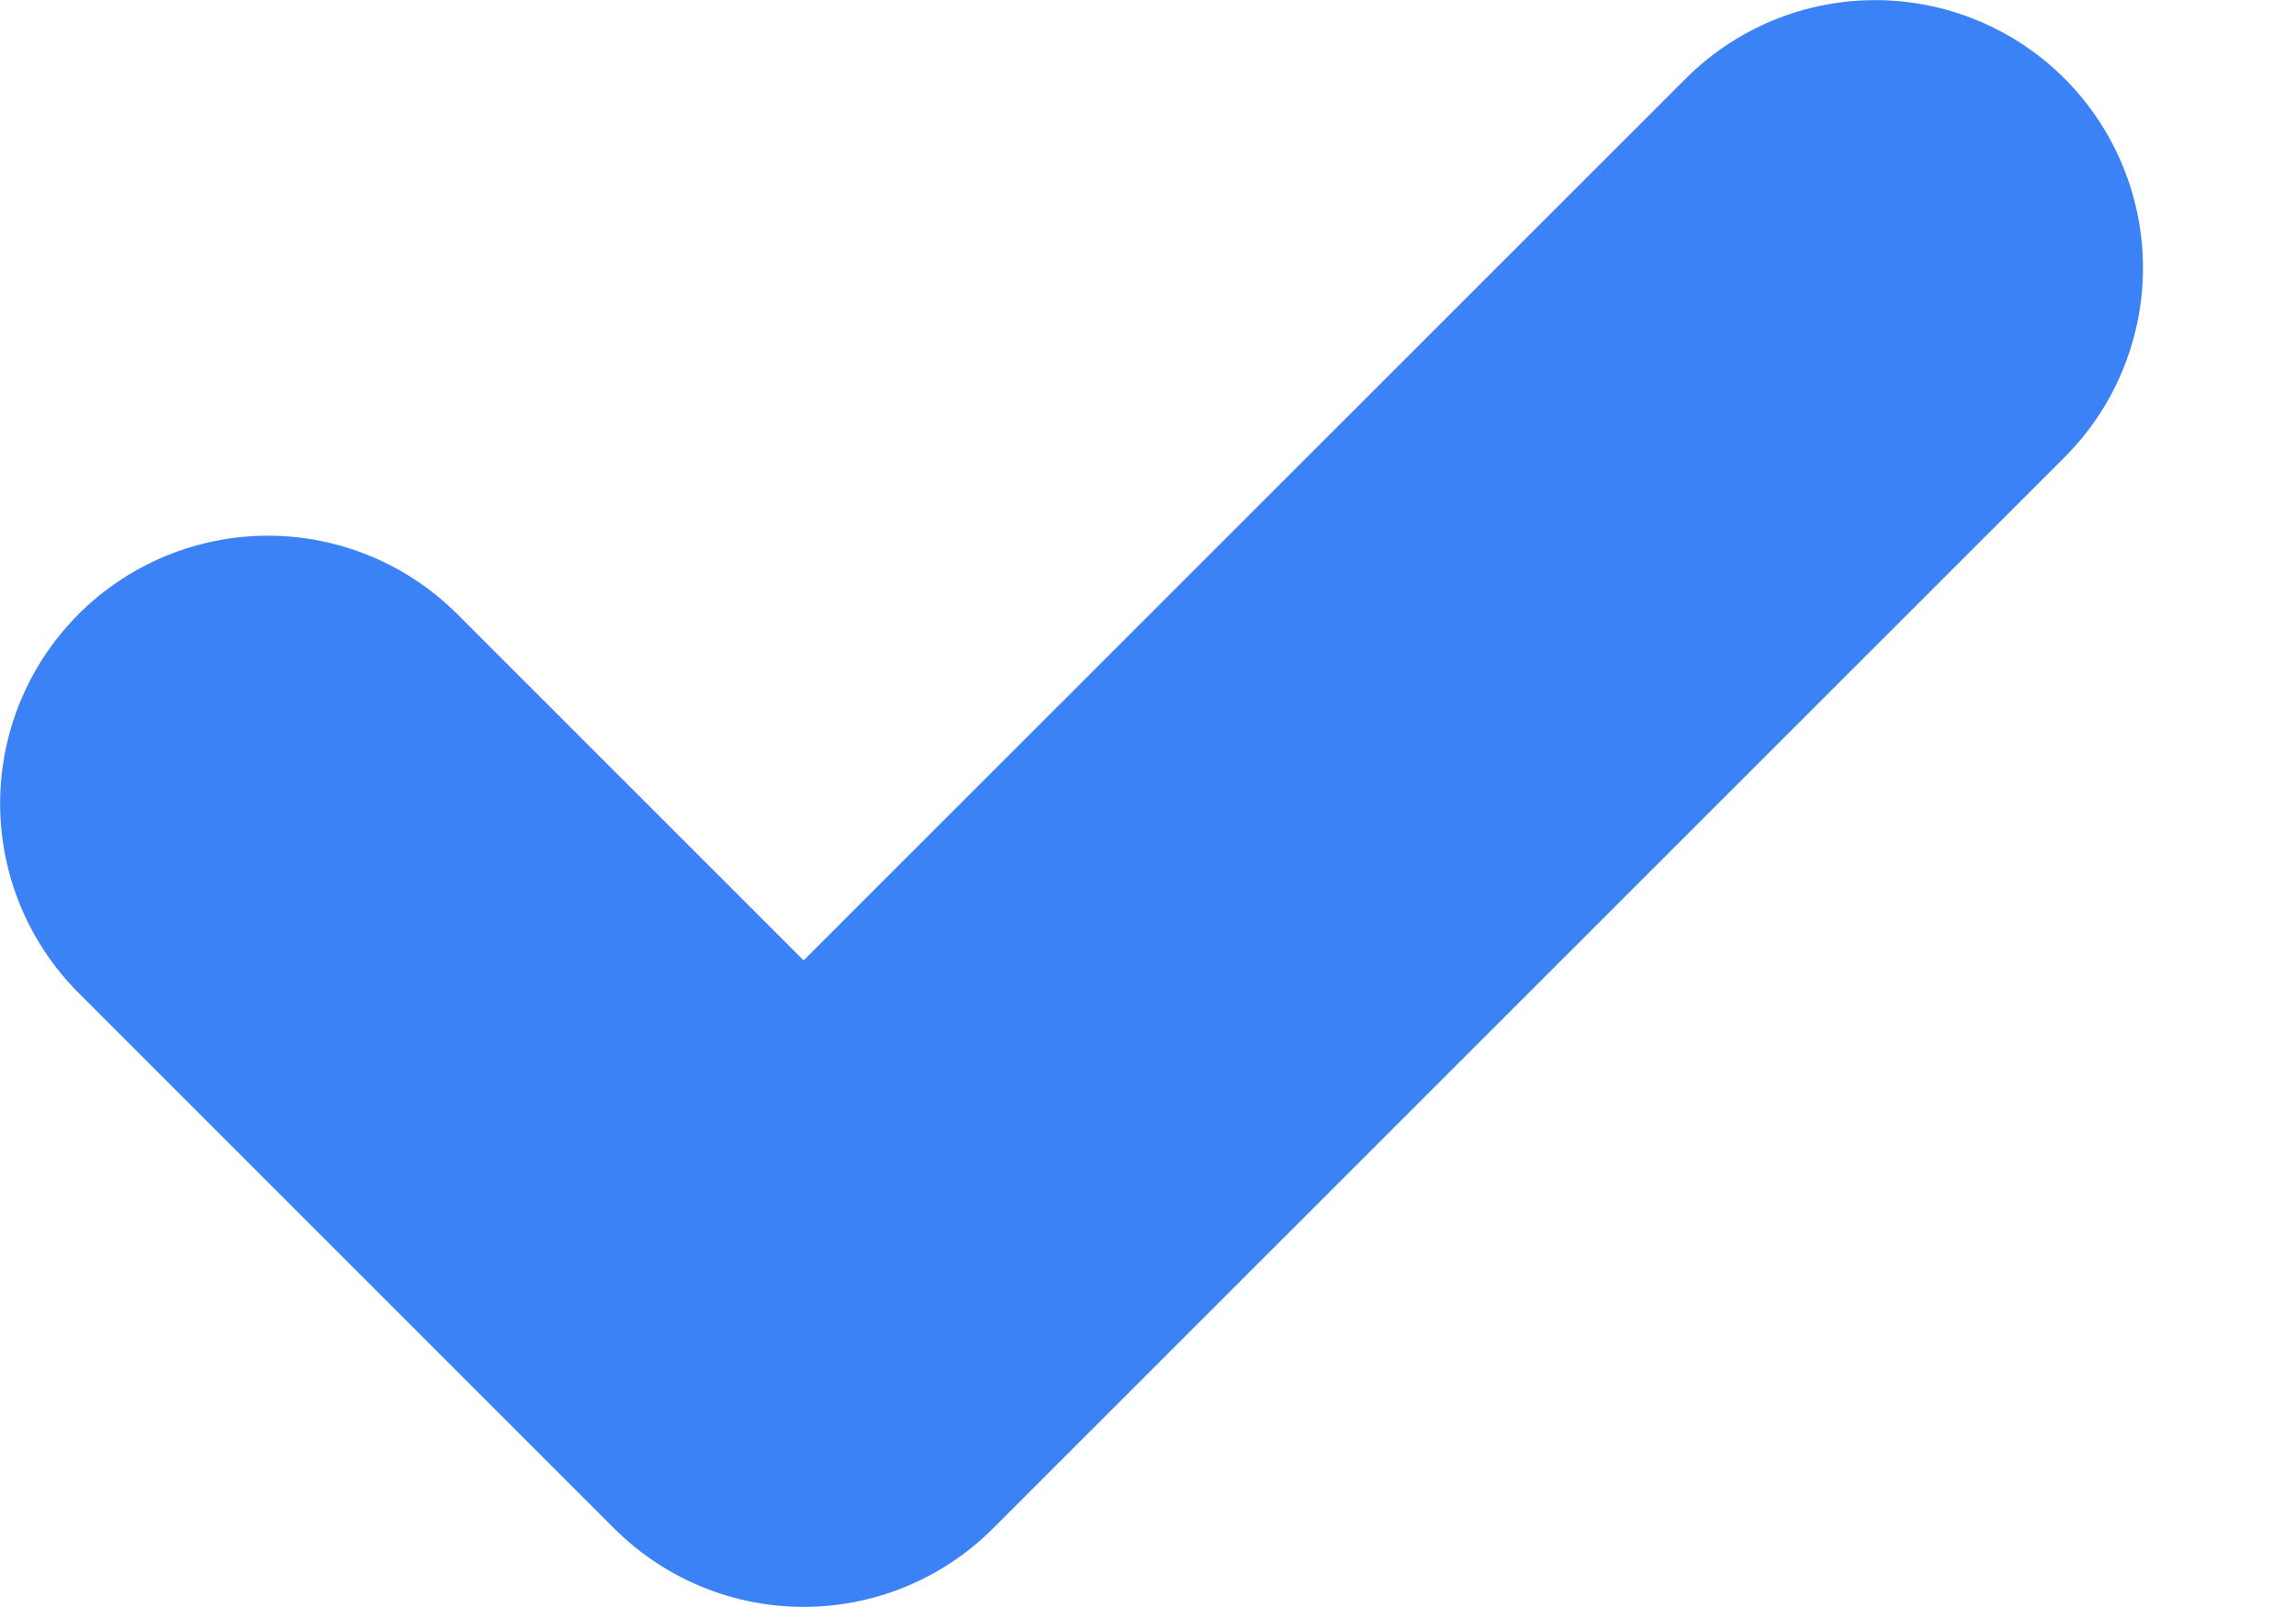 <svg width="10" height="7" viewBox="0 0 10 7" fill="none" xmlns="http://www.w3.org/2000/svg">
<path d="M1.167 3.5L3.5 5.833L8.167 1.167" stroke="#3B82F6" stroke-width="2.333" stroke-linecap="round" stroke-linejoin="round"/>
</svg>
